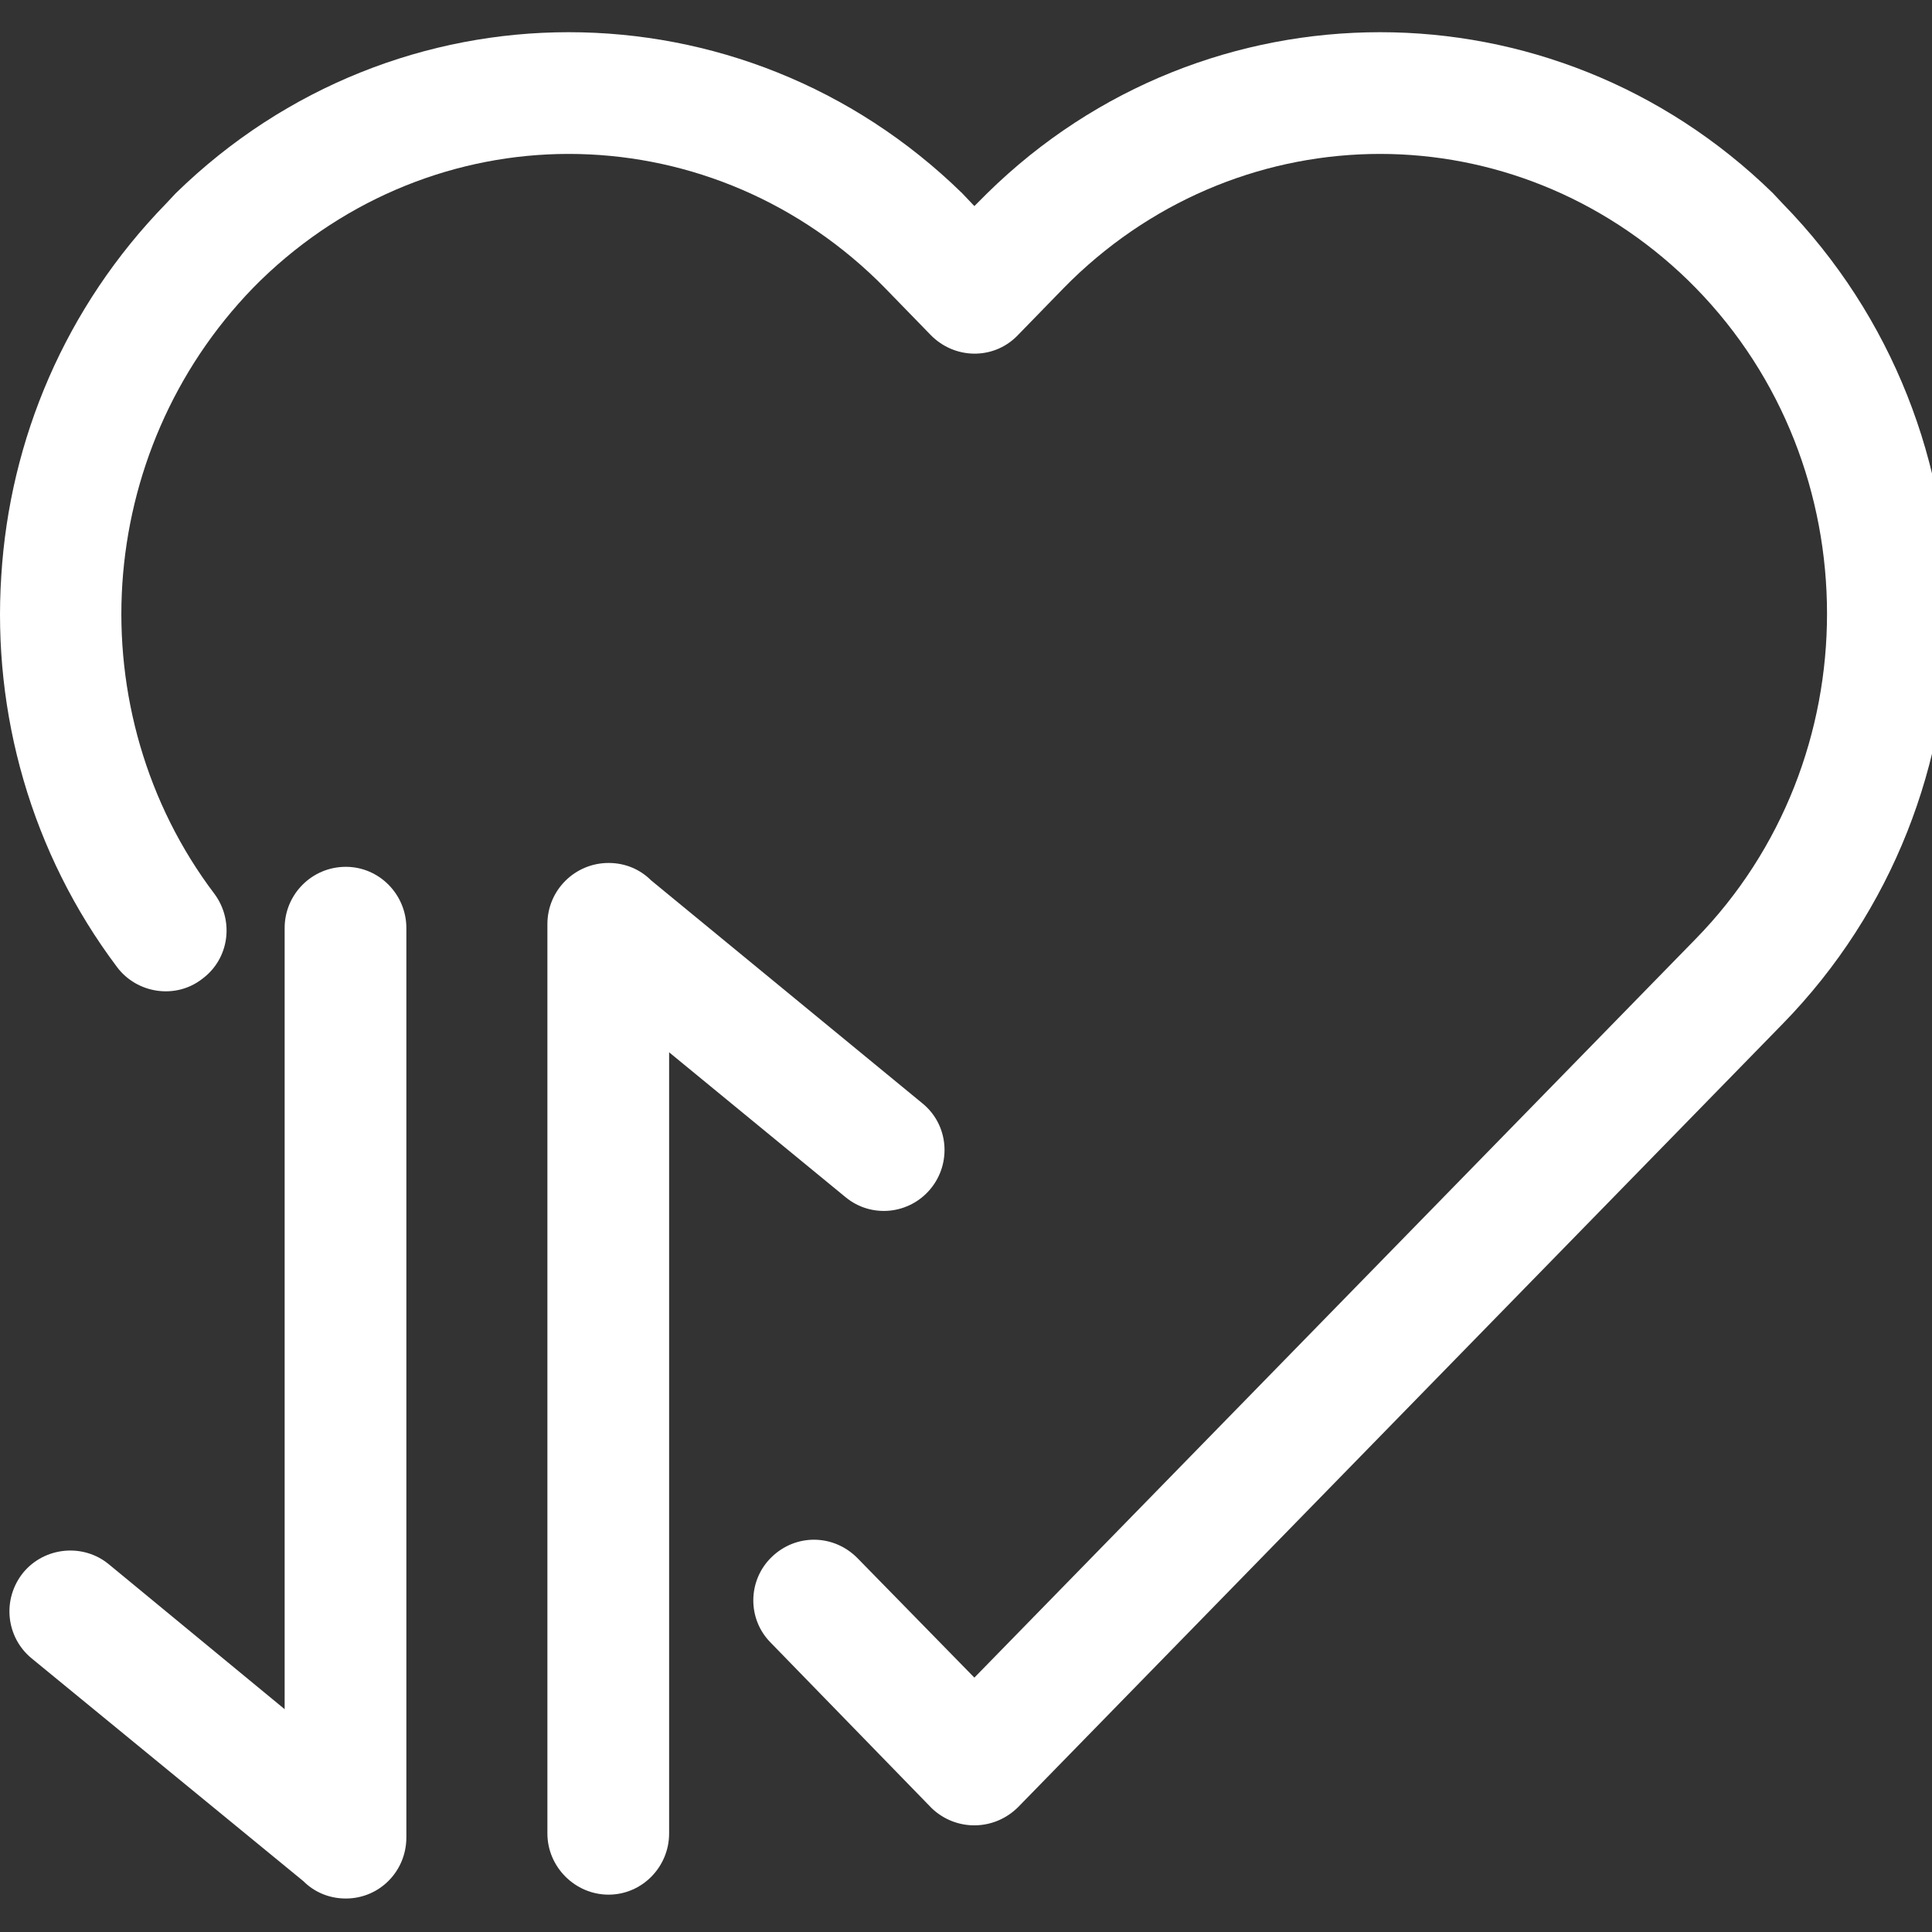 <?xml version="1.0" encoding="UTF-8"?>
<svg data-bbox="0.002 6.25 378.248 362.25" height="500" viewBox="0 0 375 375" width="500" xmlns="http://www.w3.org/2000/svg" data-type="color">
    <rect x="0" y="0" width="375" height="375" fill="#333333" stroke="none"/>
    <g>
        <path d="M41.625 173.5c3.875 5.25 2.875 12.625-2.375 16.5-5.125 4-12.625 2.875-16.5-2.25C6 165.5-1.5 138.375.25 111.75c1.625-26.375 12.375-52.125 32-72.25l1.875-2C55.5 16.625 83 6.25 110.375 6.25c27.5 0 55 10.375 76.375 31.25l2.375 2.5 2.5-2.5c21.25-20.875 48.75-31.25 76.25-31.25 27.375 0 54.875 10.375 76.25 31.25l1.875 2c21.5 22 32.25 50.75 32.25 79.625 0 28.75-10.75 57.625-32.25 79.625l-148.375 152c-4.625 4.625-12 4.75-16.75.25l-31.25-32.125c-4.625-4.625-4.5-12.125.125-16.625 4.75-4.625 12.125-4.5 16.75.25l22.625 23.125 140-143.375c17-17.375 25.5-40.25 25.5-63.125 0-23-8.5-45.875-25.5-63.25l-1.5-1.5c-16.75-16.25-38.25-24.5-59.75-24.5-21.625 0-43.125 8.25-59.875 24.5l-1.5 1.5-9.125 9.375c-4.625 4.625-12.125 4.5-16.75-.25l-8.875-9.125-1.5-1.5c-16.75-16.25-38.25-24.5-59.875-24.5-21.5 0-43 8.25-59.75 24.5l-1.5 1.5c-15.5 16-24 36.5-25.375 57.375-1.375 21.125 4.625 42.75 17.875 60.25m0 0" fill="#ffffff" data-color="1"/>
        <path d="M55.25 180.125c0-6.5 5.25-11.875 11.875-11.875 6.5 0 11.75 5.375 11.75 11.875v176.5c0 6.625-5.25 11.875-11.75 11.875-3.25 0-6.125-1.25-8.25-3.375l-52.75-43.25c-5-4.125-5.75-11.5-1.625-16.625 4.125-5 11.625-5.75 16.625-1.625L55.25 331.75Zm0 0" fill="#ffffff" data-color="1"/>
        <path d="M129.875 355.875c0 6.5-5.25 11.875-11.75 11.875s-11.875-5.375-11.875-11.875v-176.5c0-6.625 5.375-11.875 11.875-11.875 3.25 0 6.125 1.25 8.25 3.375L179 214.125c5.125 4.125 5.75 11.625 1.625 16.625s-11.5 5.75-16.5 1.625l-34.25-28.125Zm0 0" fill="#ffffff" data-color="1"/>
    </g>
</svg>
